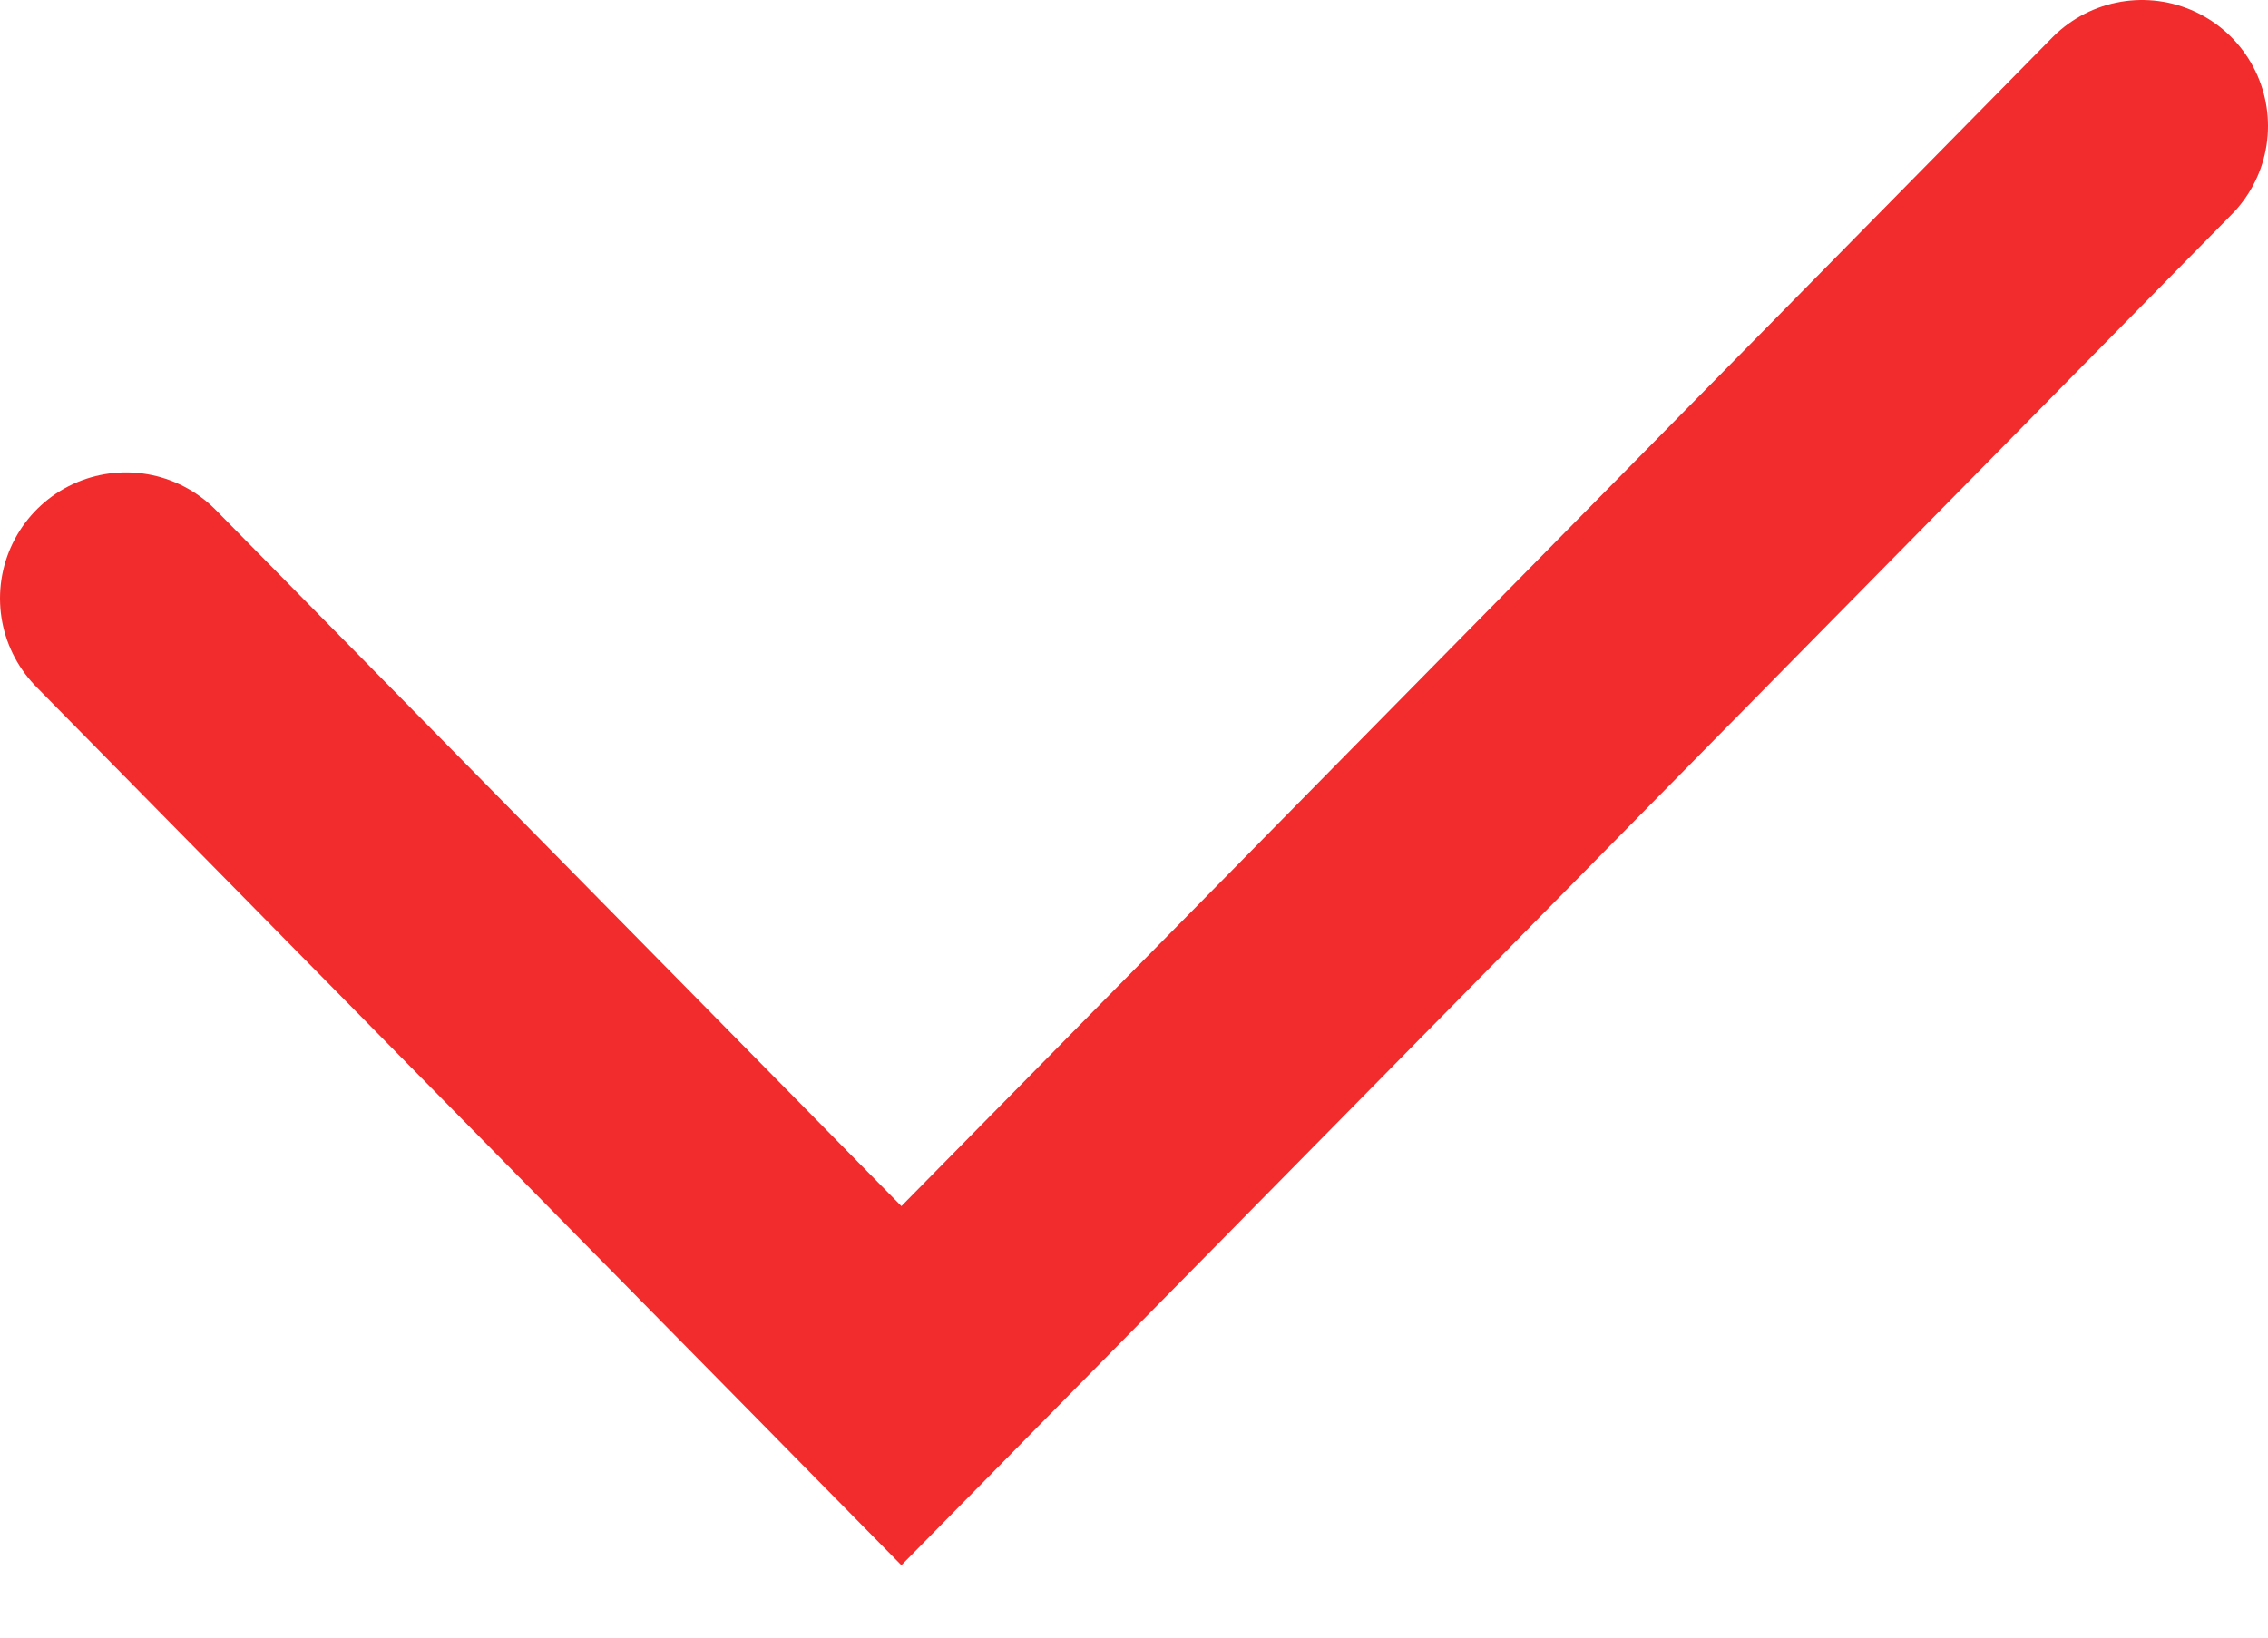 <?xml version="1.0" encoding="UTF-8"?> <svg xmlns="http://www.w3.org/2000/svg" width="18" height="13" viewBox="0 0 18 13" fill="none"> <path d="M1 4.75L7.154 11L17 1" stroke="#F22C2C" stroke-width="2" stroke-linecap="round"></path> </svg> 